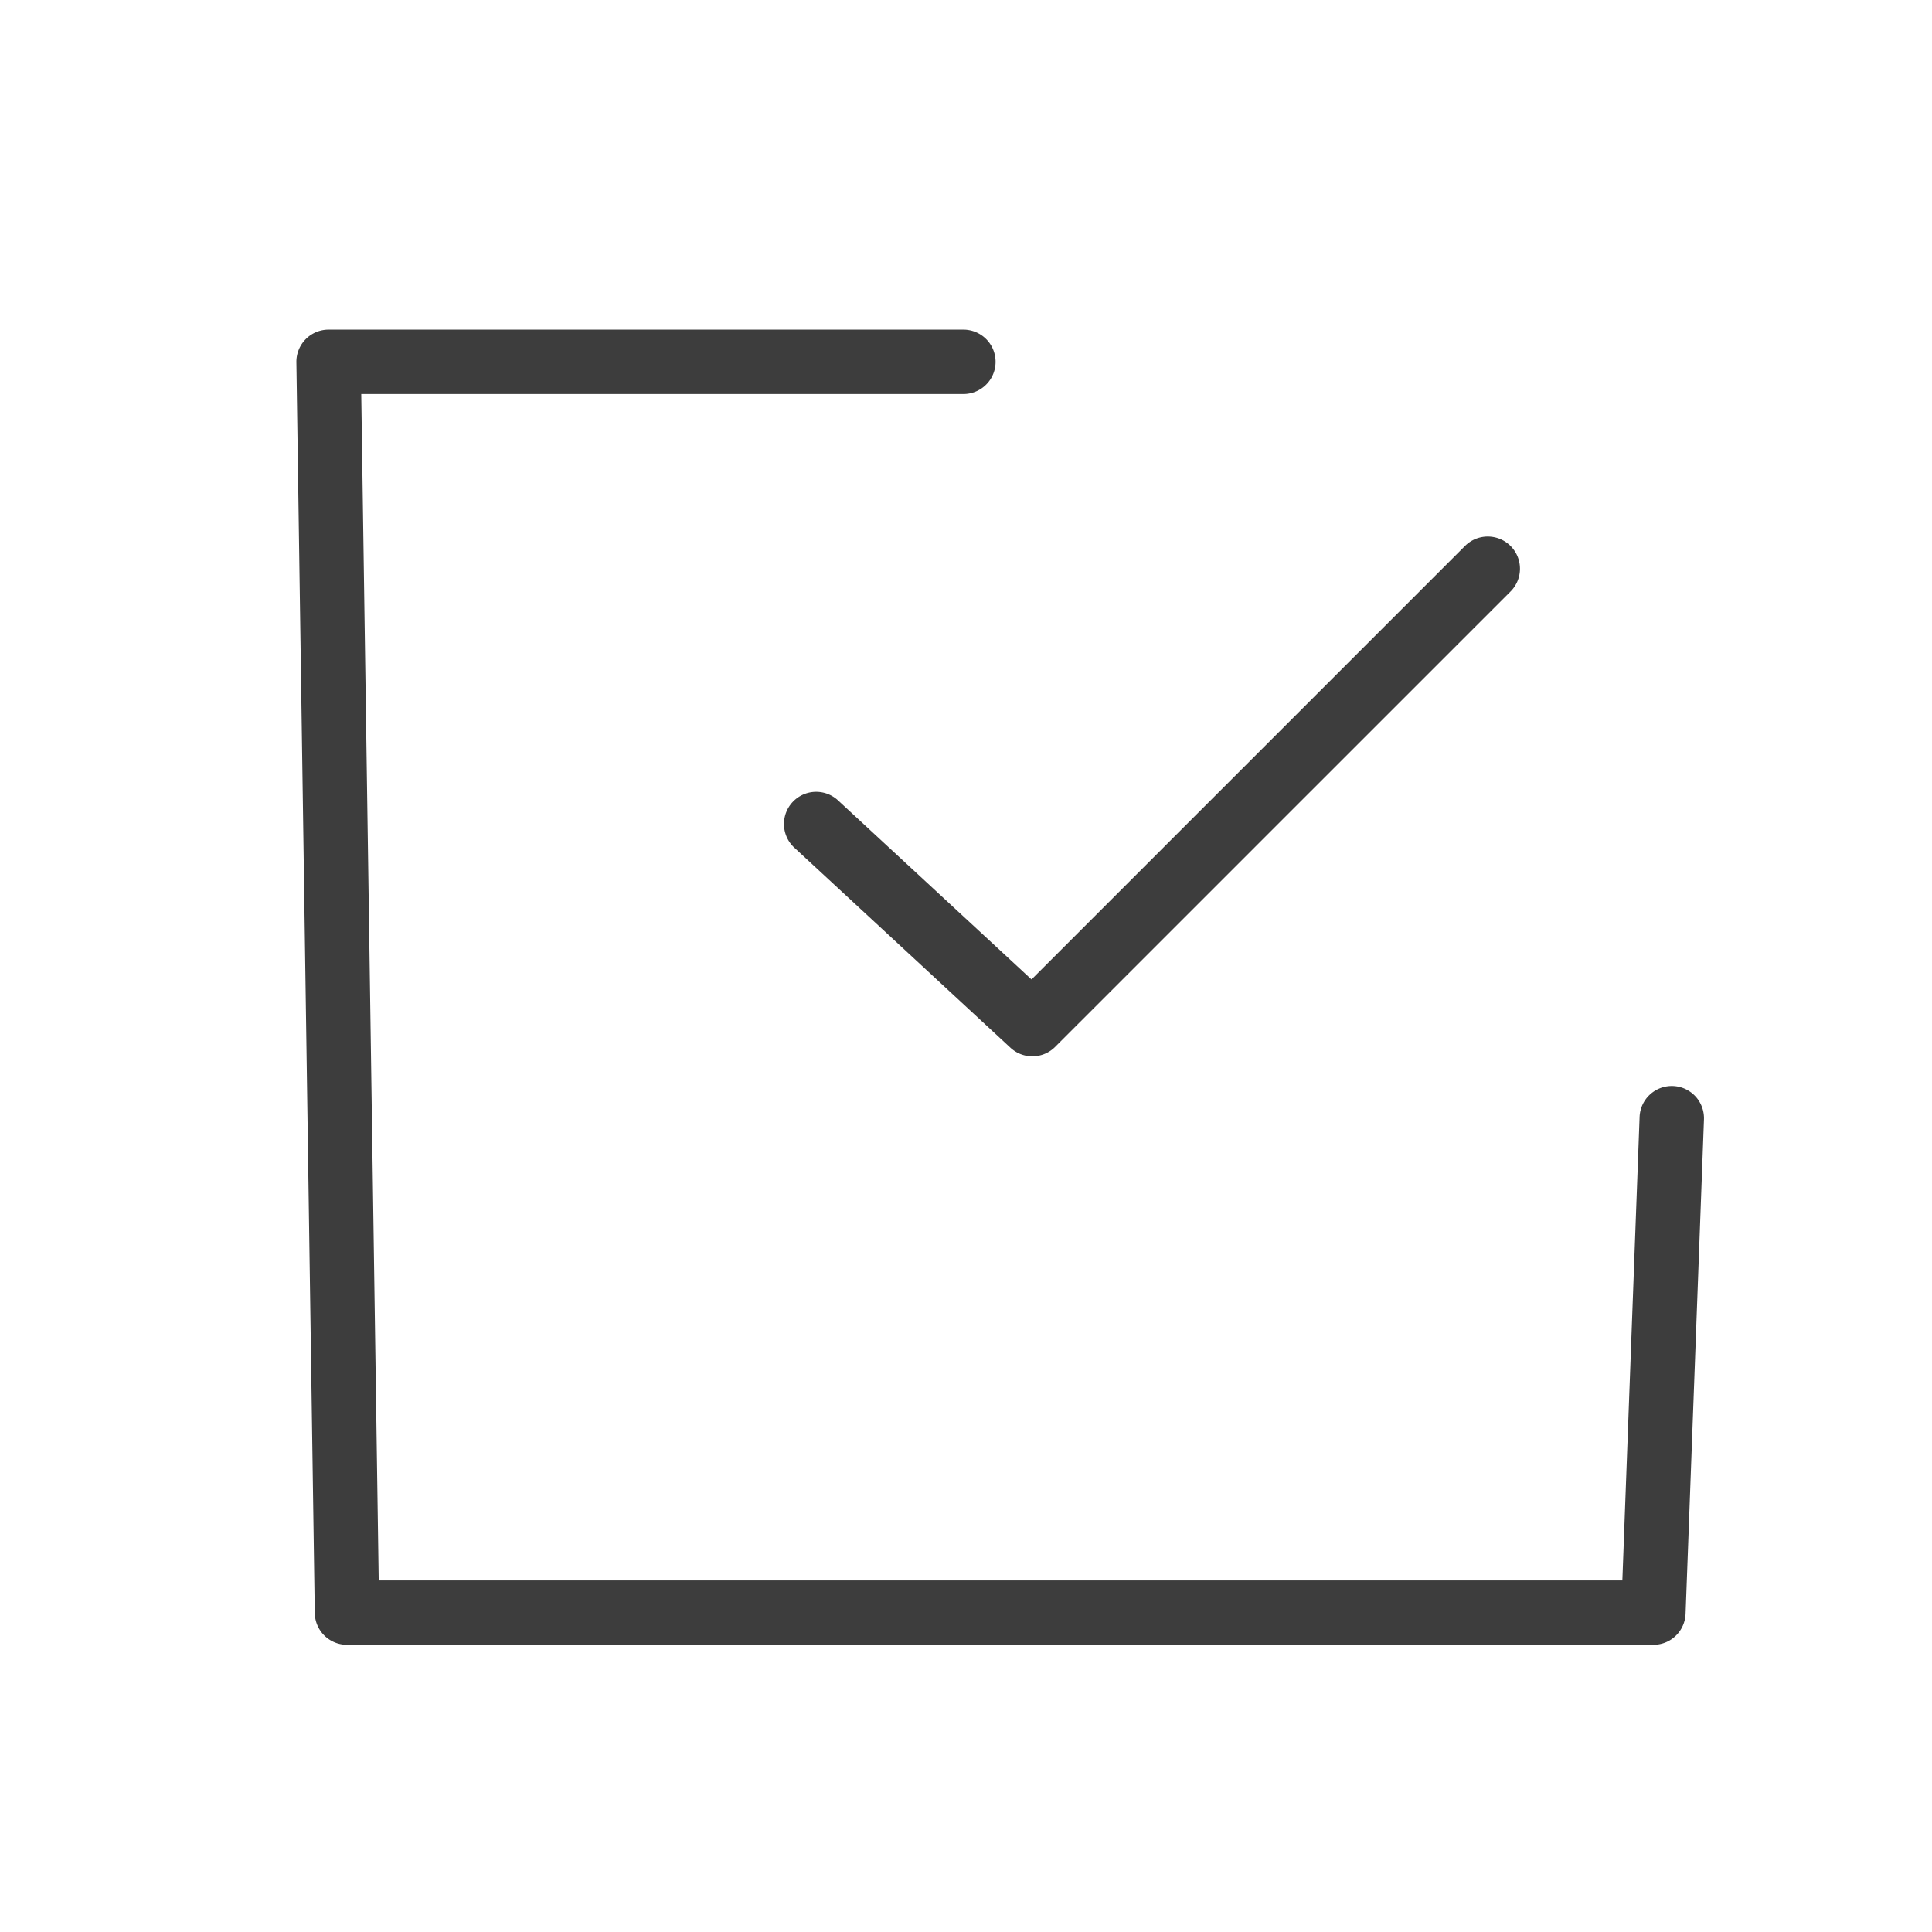 <?xml version="1.0" ?>

<!-- Скачано с сайта svg4.ru / Downloaded from svg4.ru -->
<svg width="800px" height="800px" viewBox="0 0 281.25 281.25" id="svg2" version="1.1" xml:space="preserve" xmlns="http://www.w3.org/2000/svg" xmlns:cc="http://creativecommons.org/ns#" xmlns:dc="http://purl.org/dc/elements/1.1/" xmlns:rdf="http://www.w3.org/1999/02/22-rdf-syntax-ns#" xmlns:svg="http://www.w3.org/2000/svg">

<defs id="defs4"/>

<g id="layer1" transform="translate(6693.606,-3399.536)">

<path d="m -6645.773,3447.522 a 4.688,4.688 0 0 0 -4.686,4.755 l 2.677,182.082 a 4.688,4.688 0 0 0 4.688,4.618 h 190.179 a 4.688,4.688 0 0 0 4.686,-4.513 l 2.677,-71.973 a 4.688,4.688 0 0 0 -4.51,-4.858 4.688,4.688 0 0 0 -4.86,4.51 l -2.509,67.46 h -181.044 l -2.542,-172.705 h 87.654 a 4.688,4.688 0 0 0 4.688,-4.688 4.688,4.688 0 0 0 -4.688,-4.688 z m 168.748,30.119 a 4.688,4.688 0 0 0 -3.314,1.371 l -63.105,63.105 -28.165,-26.065 a 4.688,4.688 0 0 0 -6.623,0.255 4.688,4.688 0 0 0 0.256,6.625 l 31.472,29.13 a 4.688,4.688 0 0 0 6.5,-0.128 l 66.295,-66.291 a 4.688,4.688 0 0 0 0,-6.63 4.688,4.688 0 0 0 -3.316,-1.371 z" id="path1195-0" style="color:#000000;fill:#3d3d3d;fill-opacity:1;fill-rule:evenodd;stroke-linecap:round;stroke-linejoin:round;-inkscape-stroke:none"/>

</g>

</svg>